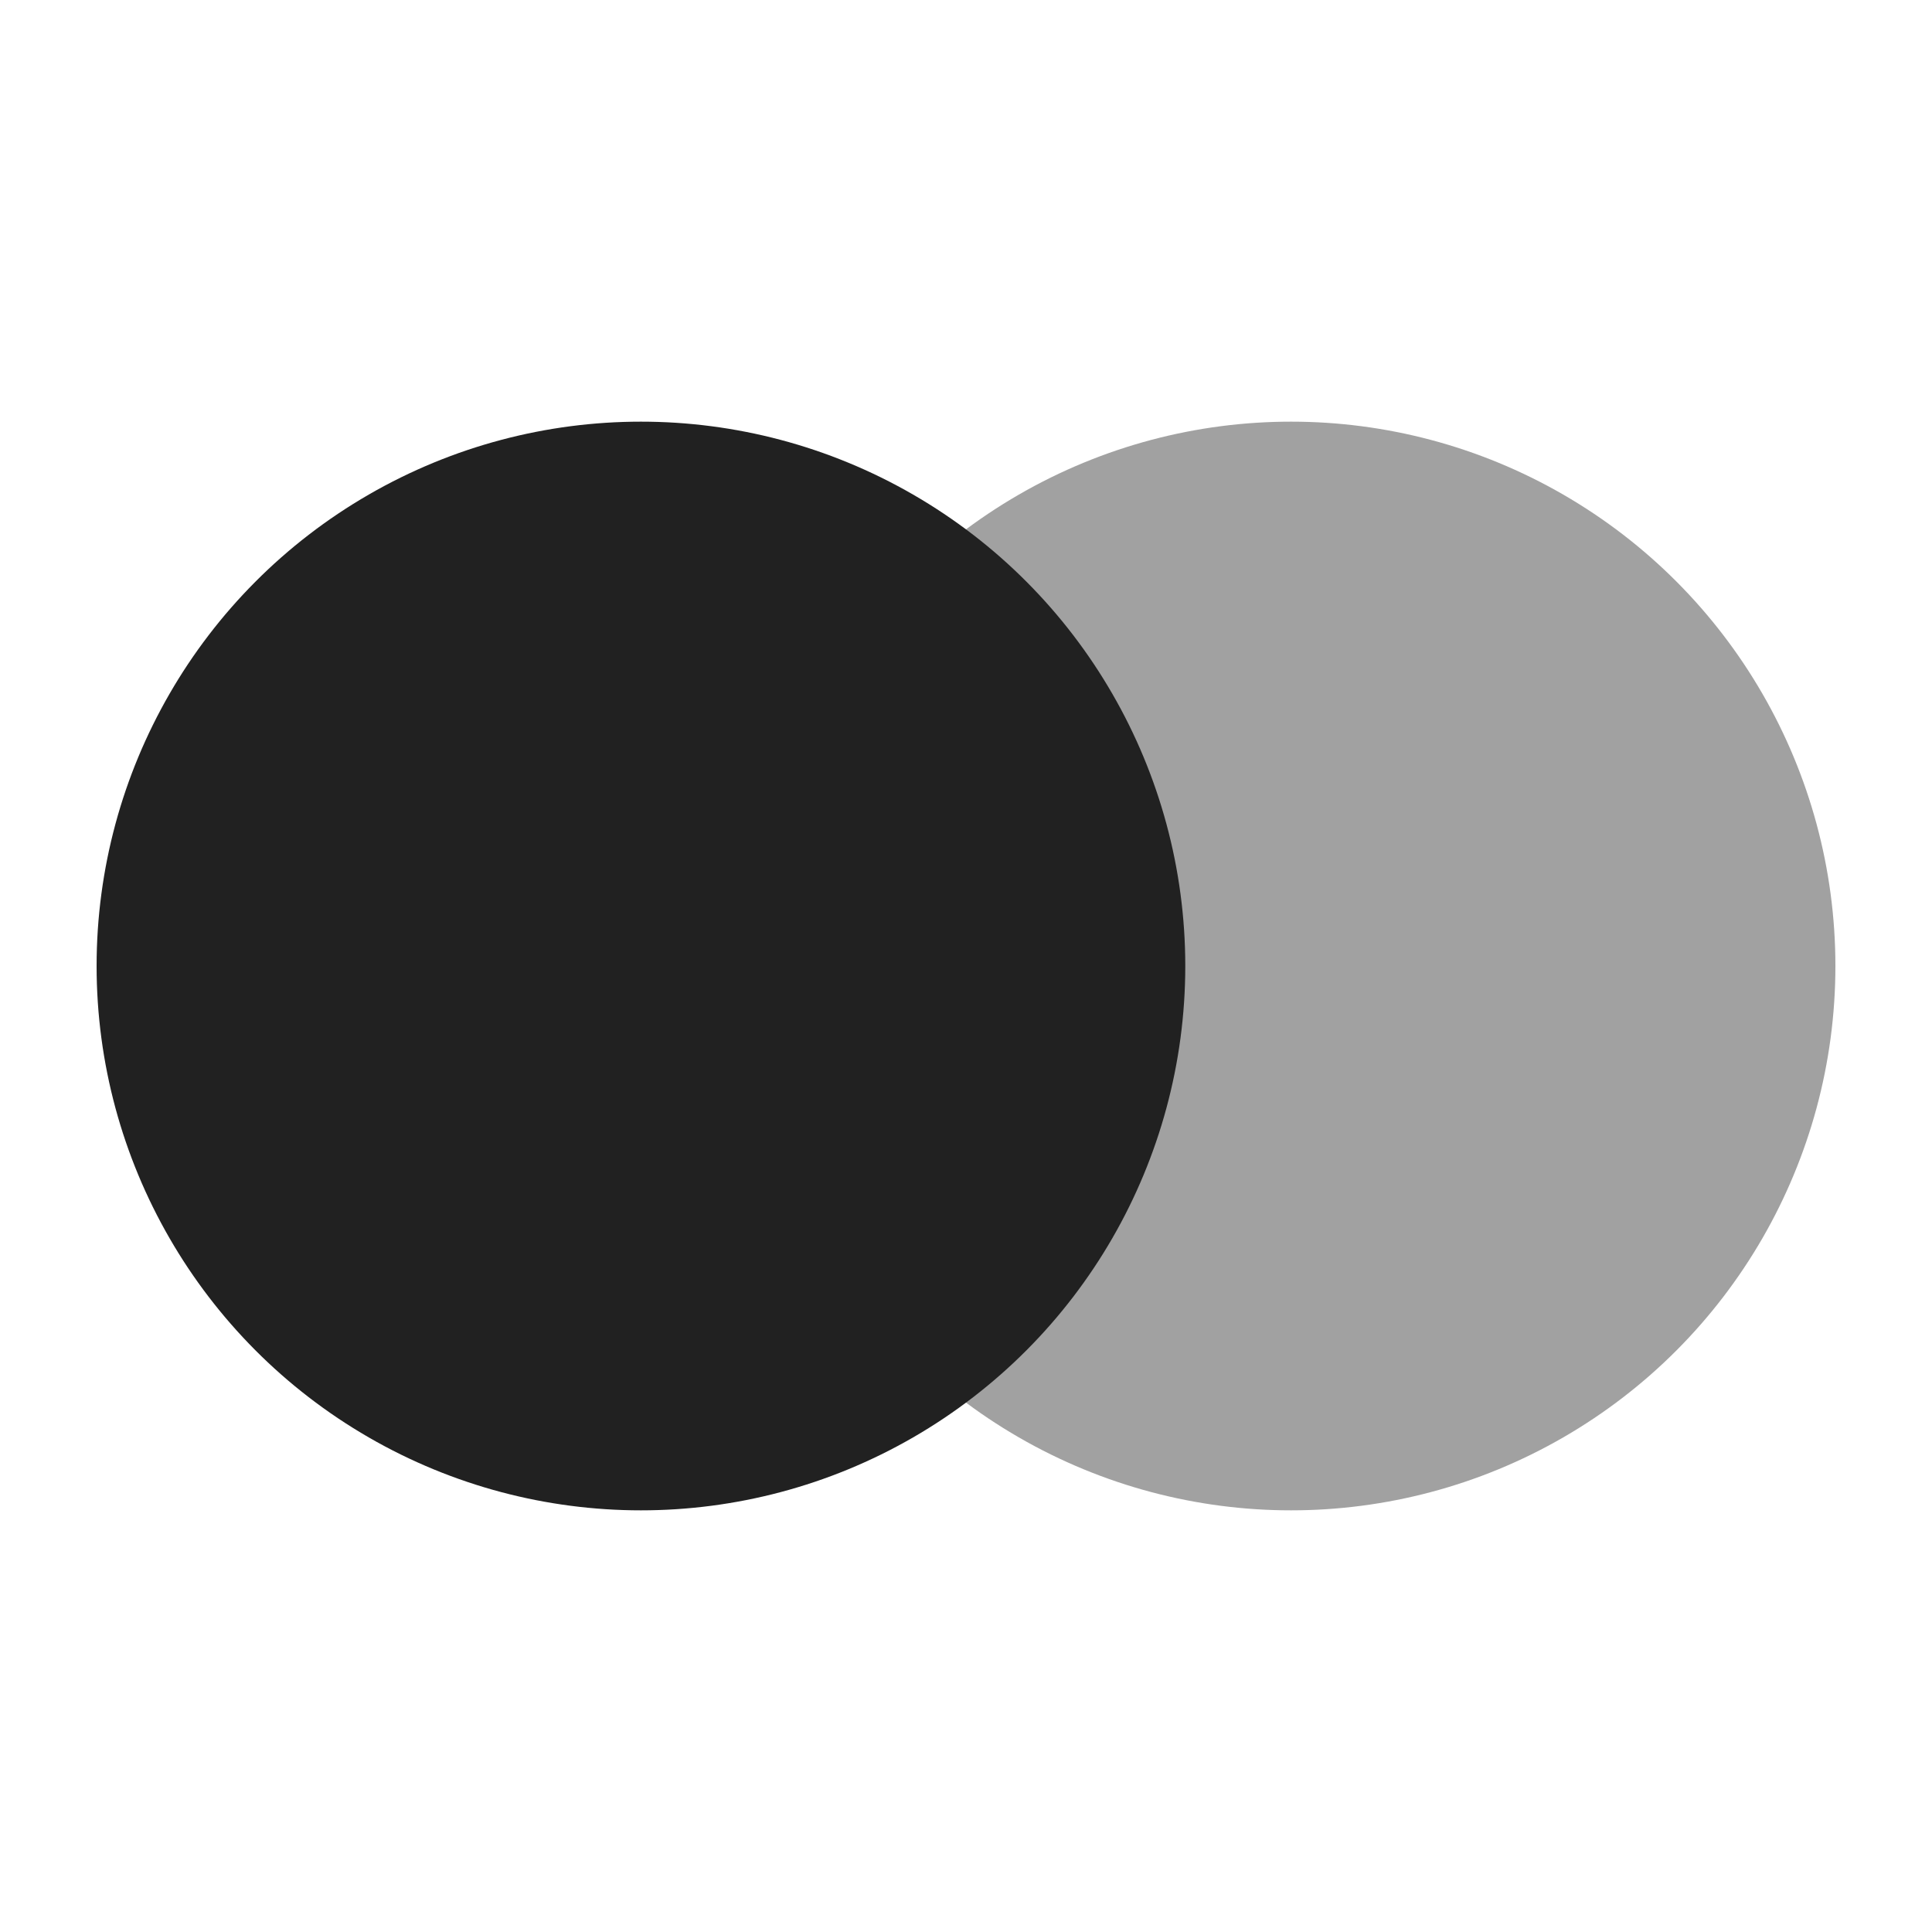 <?xml version="1.0" encoding="UTF-8"?>
<svg id="Layer_1" xmlns="http://www.w3.org/2000/svg" version="1.1" viewBox="0 0 80 80">
  <!-- Generator: Adobe Illustrator 29.8.1, SVG Export Plug-In . SVG Version: 2.1.1 Build 2)  -->
  <defs>
    <style>
      .st0 {
        fill: #212121;
      }

      .st1 {
        fill: #a1a1a1;
      }
    </style>
  </defs>
  <circle class="st1" cx="53.46" cy="40" r="22.54"/>
  <circle class="st0" cx="26.54" cy="40" r="22.54"/>
</svg>